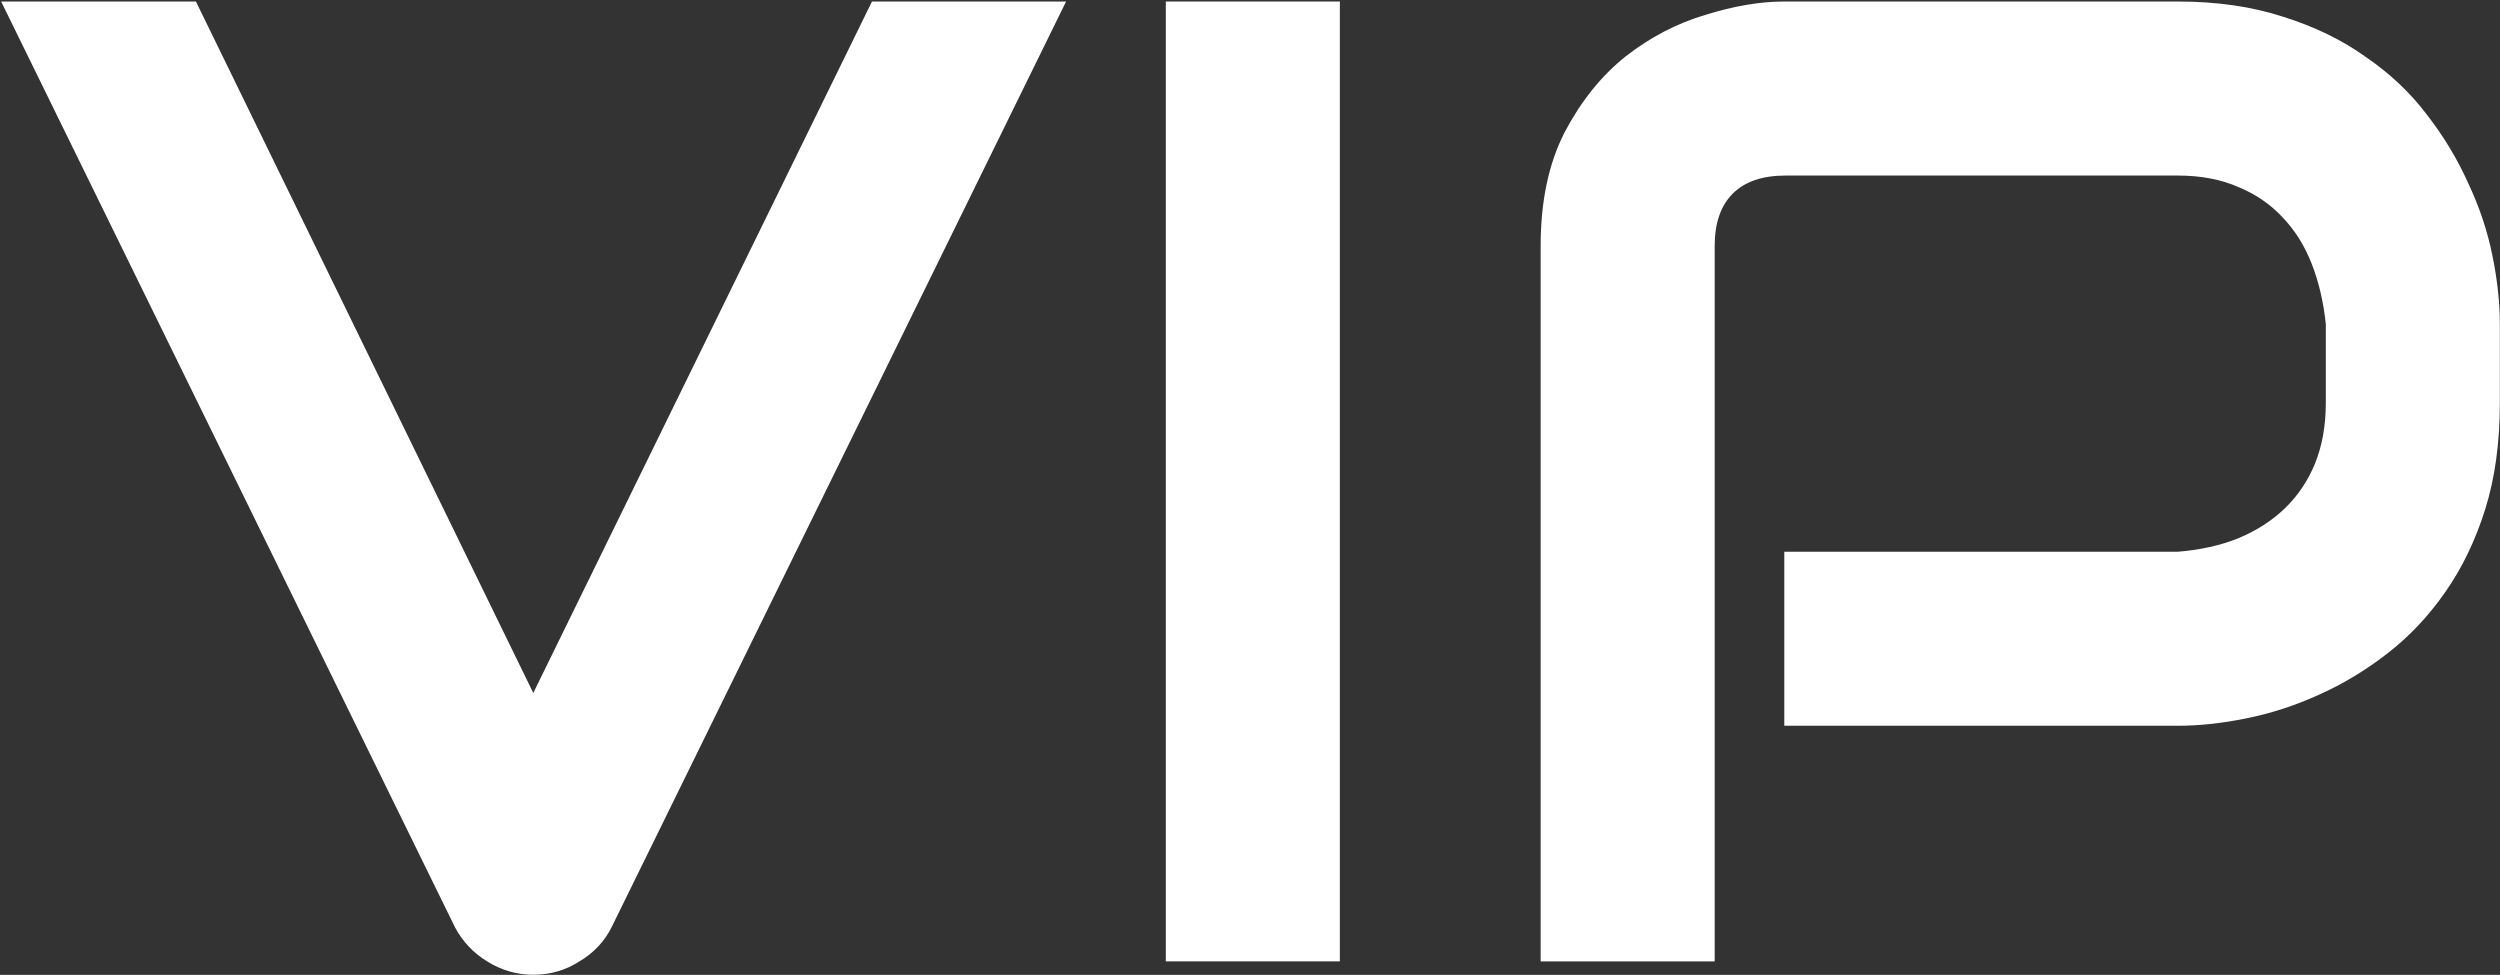 <?xml version="1.0" encoding="UTF-8"?> <svg xmlns="http://www.w3.org/2000/svg" width="1113" height="434" viewBox="0 0 1113 434" fill="none"><rect x="0" y="0" width="1113" height="434" fill="#333333" stroke="none"/><path d="M474.62 0.675L272.281 412.802C269.103 419.159 264.335 424.225 257.978 428C251.819 431.973 244.965 433.96 237.416 433.96C230.065 433.96 223.212 431.973 216.854 428C210.696 424.225 205.928 419.159 202.551 412.802L0.51 0.675H87.227L237.416 308.504L388.201 0.675H474.62Z" fill="white"></path><path d="M596.5 428H519.021V0.675H596.5V428Z" fill="white"></path><path d="M1112.93 179.472C1112.93 197.153 1110.74 212.947 1106.37 226.853C1102 240.76 1096.04 253.077 1088.49 263.805C1081.14 274.334 1072.6 283.373 1062.86 290.922C1053.13 298.472 1042.9 304.63 1032.17 309.398C1021.64 314.166 1010.91 317.643 999.985 319.828C989.257 322.013 979.125 323.106 969.589 323.106H794.368V245.627H969.589C979.523 244.832 988.462 242.846 996.409 239.667C1004.55 236.29 1011.51 231.82 1017.27 226.257C1023.03 220.695 1027.5 214.04 1030.68 206.292C1033.86 198.345 1035.45 189.405 1035.45 179.472V144.309C1034.45 134.574 1032.37 125.634 1029.19 117.489C1026.01 109.344 1021.64 102.391 1016.08 96.63C1010.71 90.868 1004.16 86.398 996.409 83.22C988.661 79.843 979.721 78.154 969.589 78.154H794.964C784.634 78.154 776.787 80.836 771.423 86.2C766.059 91.564 763.377 99.312 763.377 109.443V428H685.898V109.443C685.898 89.577 689.474 72.691 696.626 58.784C703.977 44.878 713.016 33.653 723.744 25.111C734.67 16.568 746.491 10.41 759.205 6.635C771.92 2.662 783.641 0.675 794.368 0.675H969.589C987.072 0.675 1002.77 2.96 1016.67 7.529C1030.58 11.9 1042.8 17.86 1053.33 25.409C1064.05 32.759 1073.09 41.302 1080.44 51.036C1087.99 60.771 1094.15 71.002 1098.92 81.73C1103.89 92.259 1107.46 102.987 1109.65 113.913C1111.83 124.641 1112.93 134.773 1112.93 144.309V179.472Z" fill="white"></path></svg> 